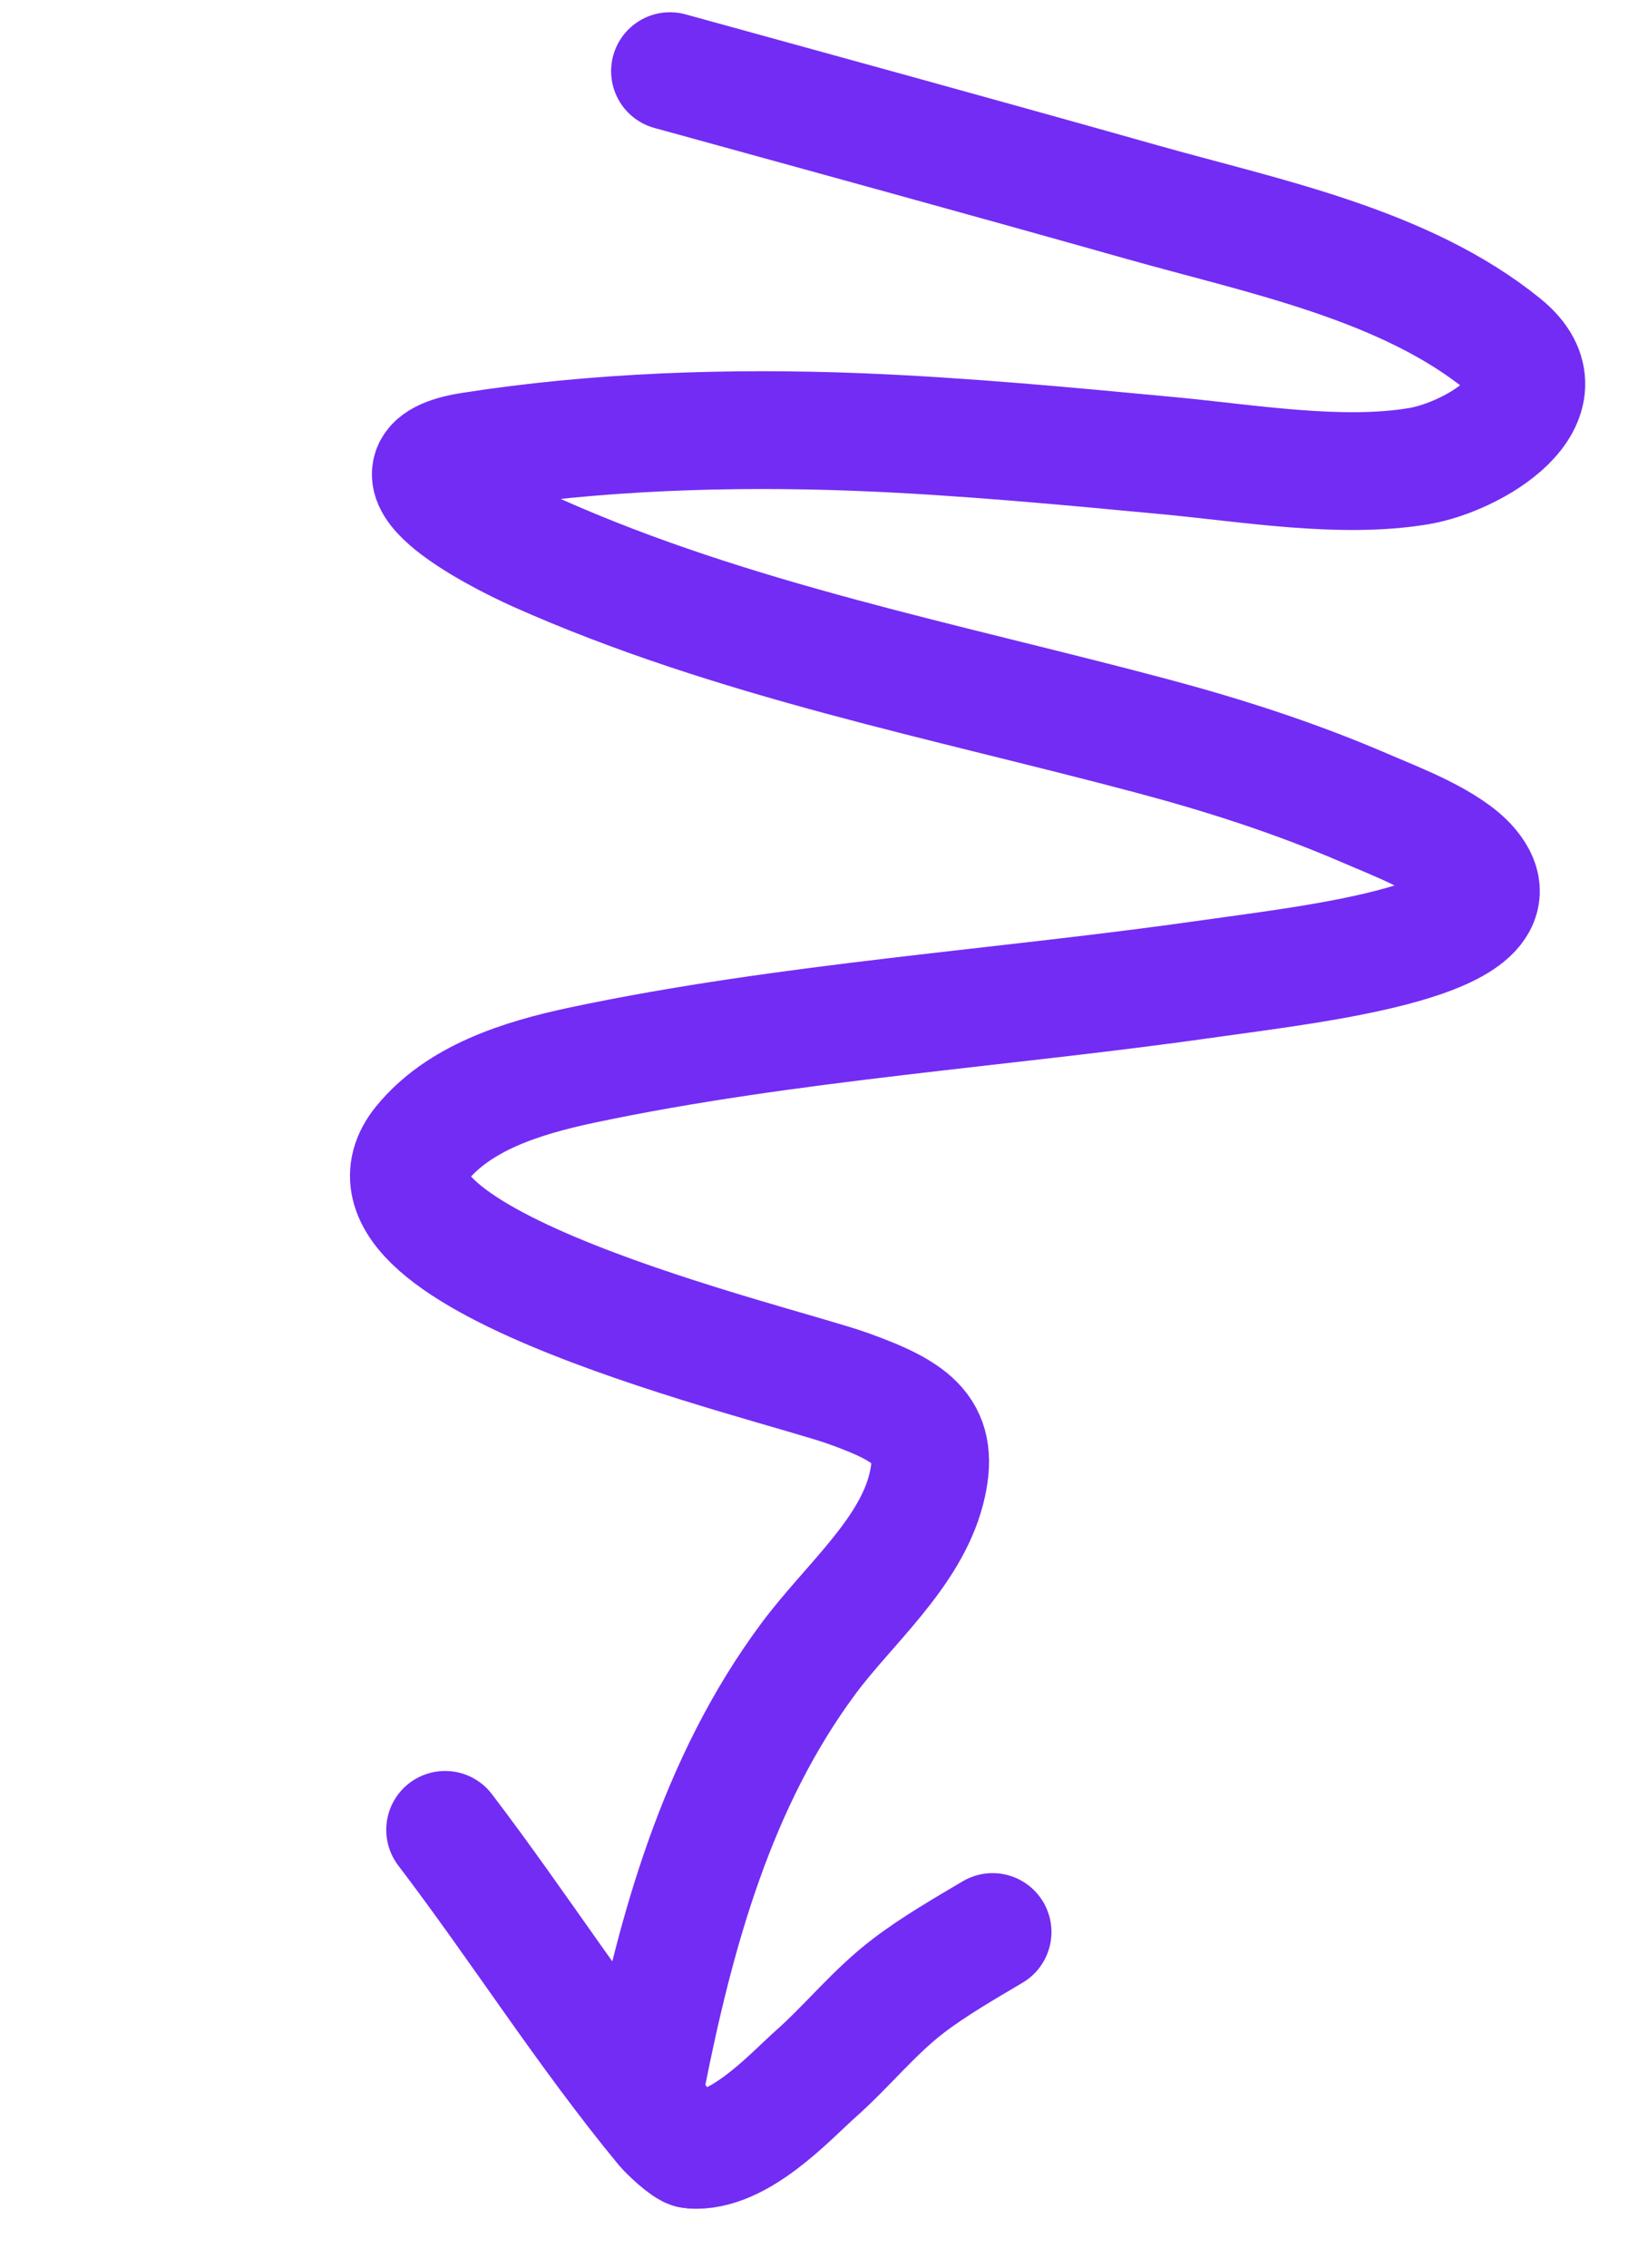 <?xml version="1.0" encoding="UTF-8"?> <svg xmlns="http://www.w3.org/2000/svg" width="56" height="77" viewBox="0 0 56 77" fill="none"><path d="M22.766 2.416C28.113 3.889 33.459 5.353 38.797 6.86C42.946 8.031 47.732 8.973 51.088 11.697C53.374 13.553 50.084 15.521 48.19 15.832C45.555 16.265 42.469 15.735 39.765 15.479C36.237 15.146 32.706 14.811 29.185 14.671C24.775 14.496 20.232 14.655 15.999 15.319C12.478 15.872 16.72 18.091 18.258 18.777C24.891 21.735 32.172 23.13 39.164 24.995C41.646 25.657 44.053 26.434 46.403 27.449C47.419 27.888 49.228 28.562 49.963 29.44C52.052 31.933 44.533 32.74 41.203 33.217C34.1 34.235 26.742 34.696 19.799 36.162C17.656 36.615 15.582 37.299 14.334 38.827C11.129 42.746 26.341 46.256 28.823 47.147C31.096 47.962 31.978 48.617 31.469 50.586C30.904 52.769 28.828 54.496 27.482 56.304C24.345 60.518 22.951 65.629 21.963 70.622" stroke="#732CF4" stroke-width="4" stroke-linecap="round"></path><path d="M15.125 62.134C17.655 65.451 19.889 68.998 22.566 72.24C22.678 72.376 23.308 72.98 23.504 72.995C25.114 73.117 26.841 71.2 27.715 70.423C28.806 69.456 29.689 68.331 30.865 67.432C31.734 66.768 32.794 66.157 33.729 65.603" stroke="#732CF4" stroke-width="4" stroke-linecap="round"></path></svg> 